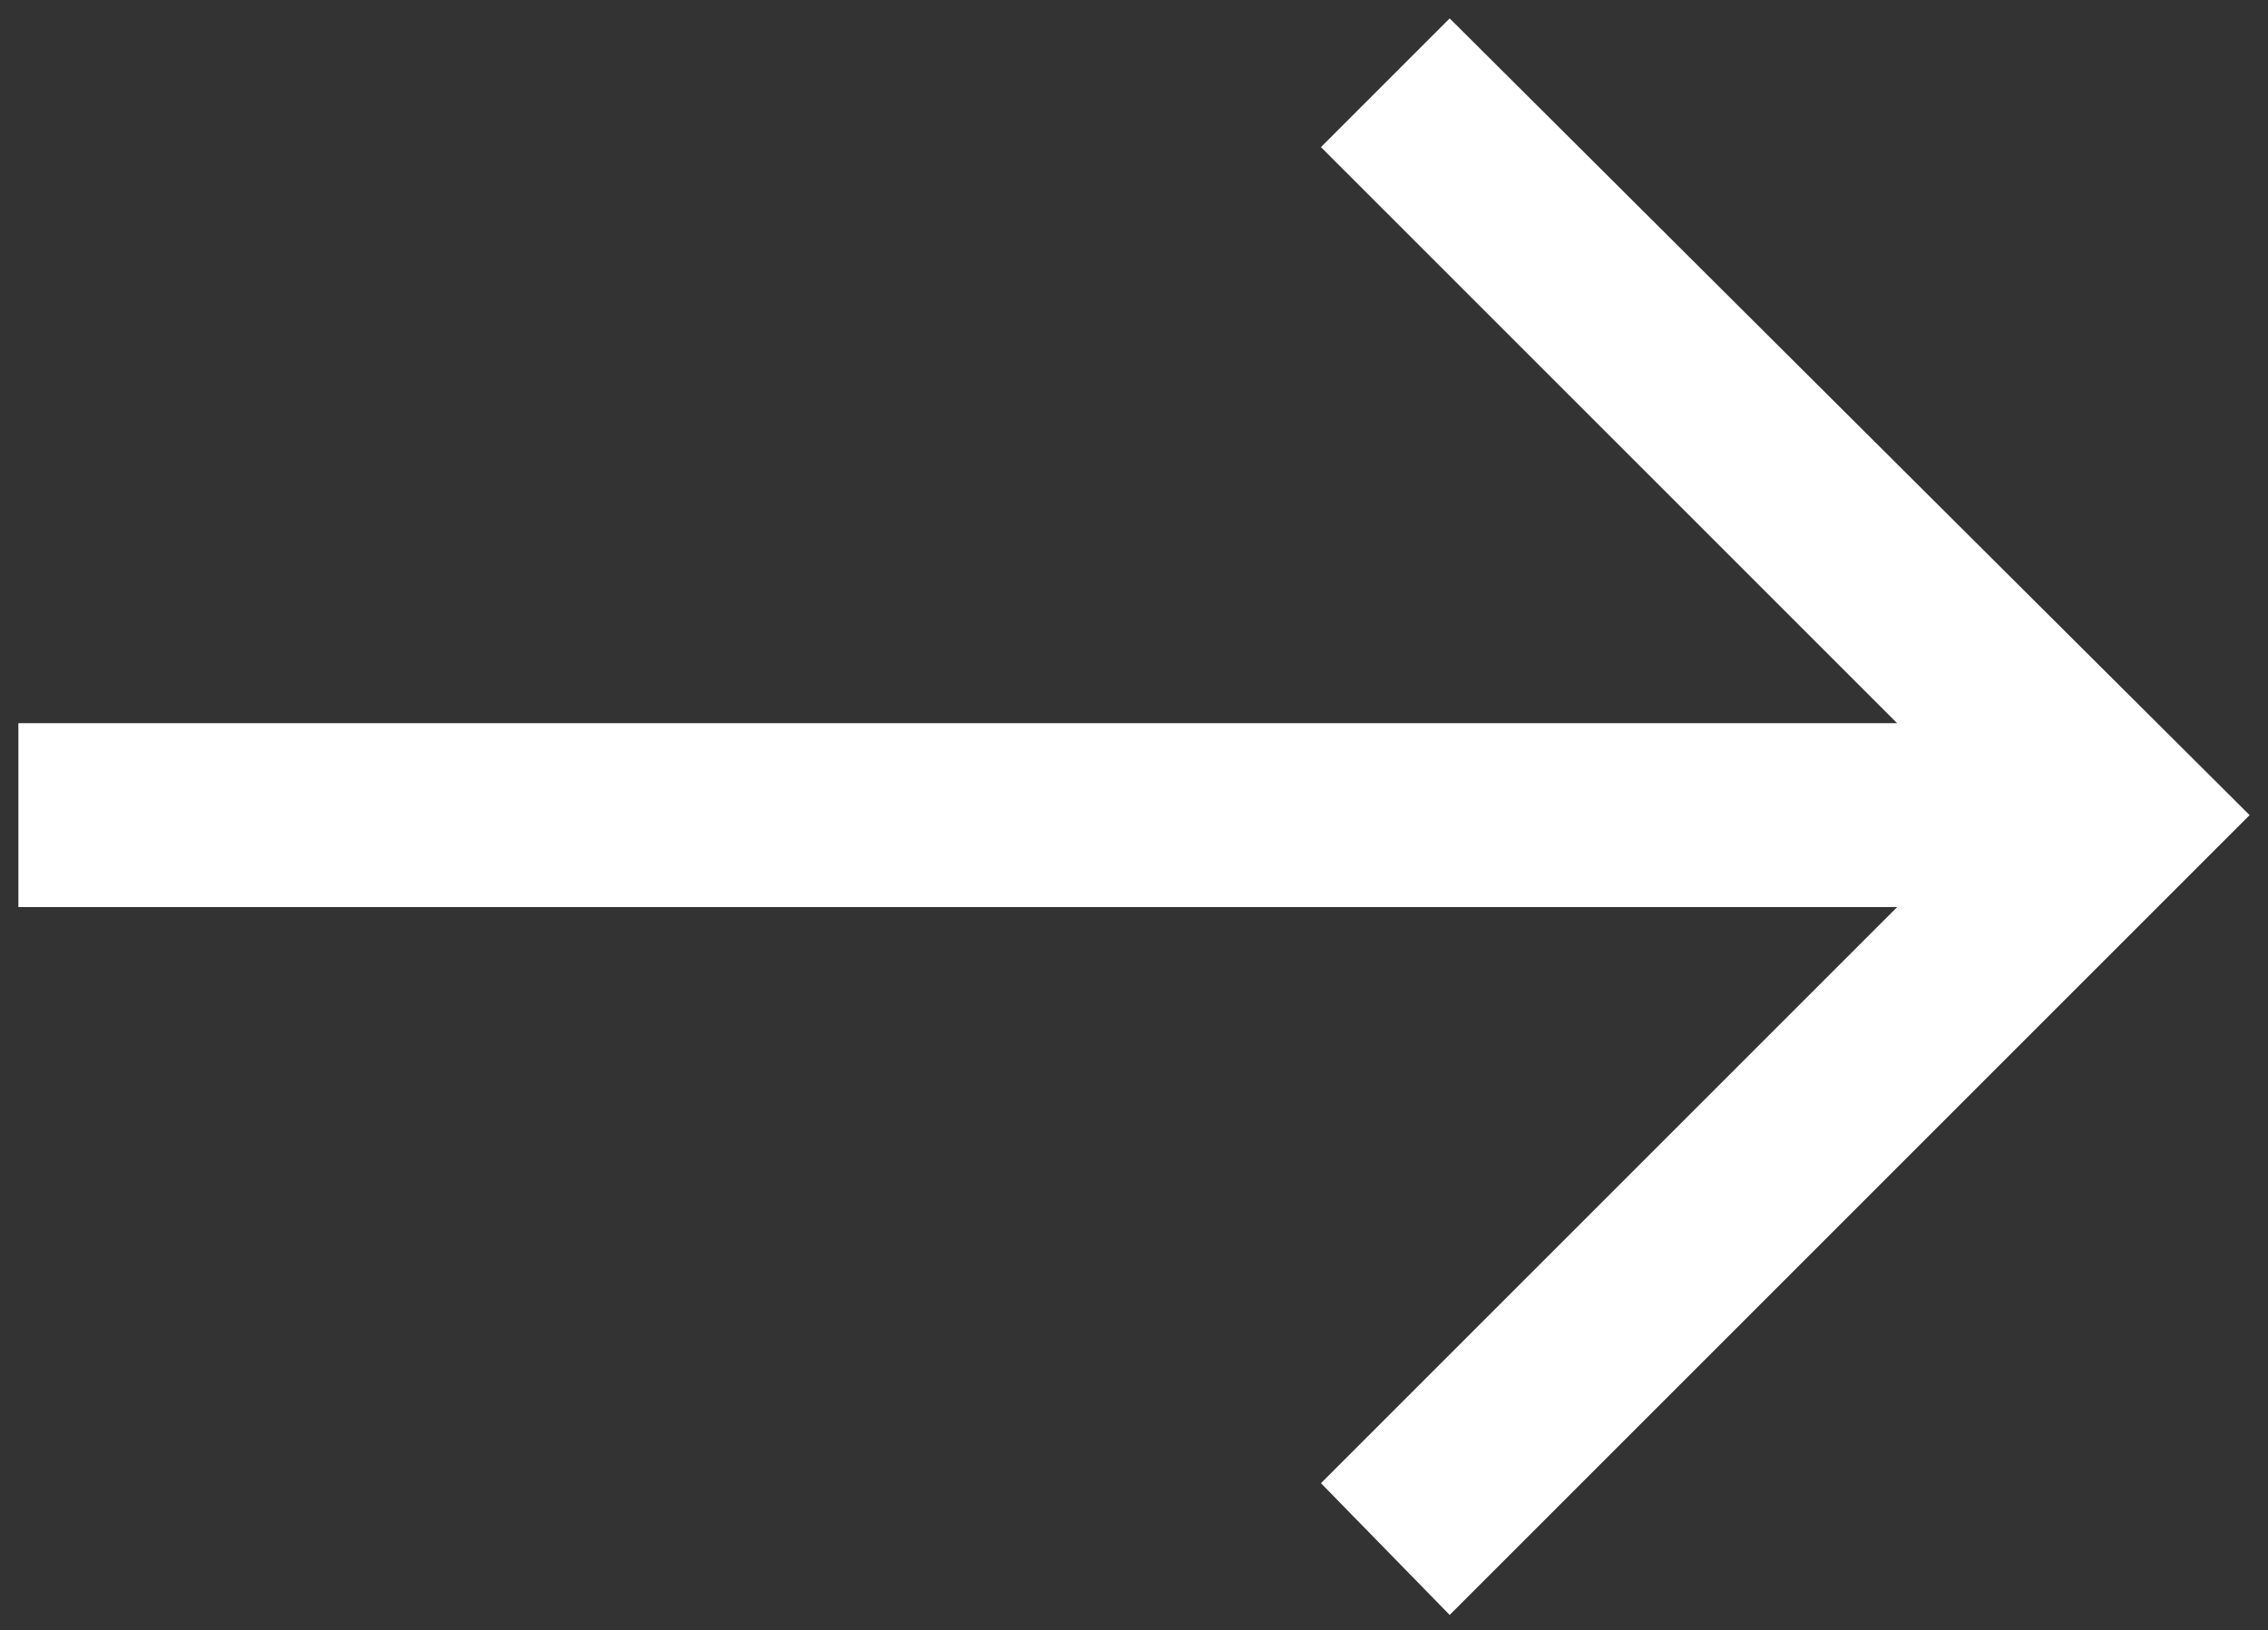 <?xml version="1.0" encoding="utf-8"?>
<!-- Generator: Adobe Illustrator 24.3.0, SVG Export Plug-In . SVG Version: 6.00 Build 0)  -->
<svg version="1.1" id="Ebene_1" xmlns="http://www.w3.org/2000/svg" xmlns:xlink="http://www.w3.org/1999/xlink" x="0px" y="0px"
	 viewBox="0 0 74 53.2" style="enable-background:new 0 0 74 53.2;" xml:space="preserve">
<rect x="0" y="0" width="74" height="53.2" fill="#333333" stroke="none"/>
<style type="text/css">
	.st0{fill:#FFFFFF;}
</style>
<polygon class="st0" points="47.3,0.6 43.1,4.8 61.9,23.6 0.6,23.6 0.6,29.6 61.9,29.6 43.1,48.4 47.3,52.7 73.4,26.6 "/>
</svg>

